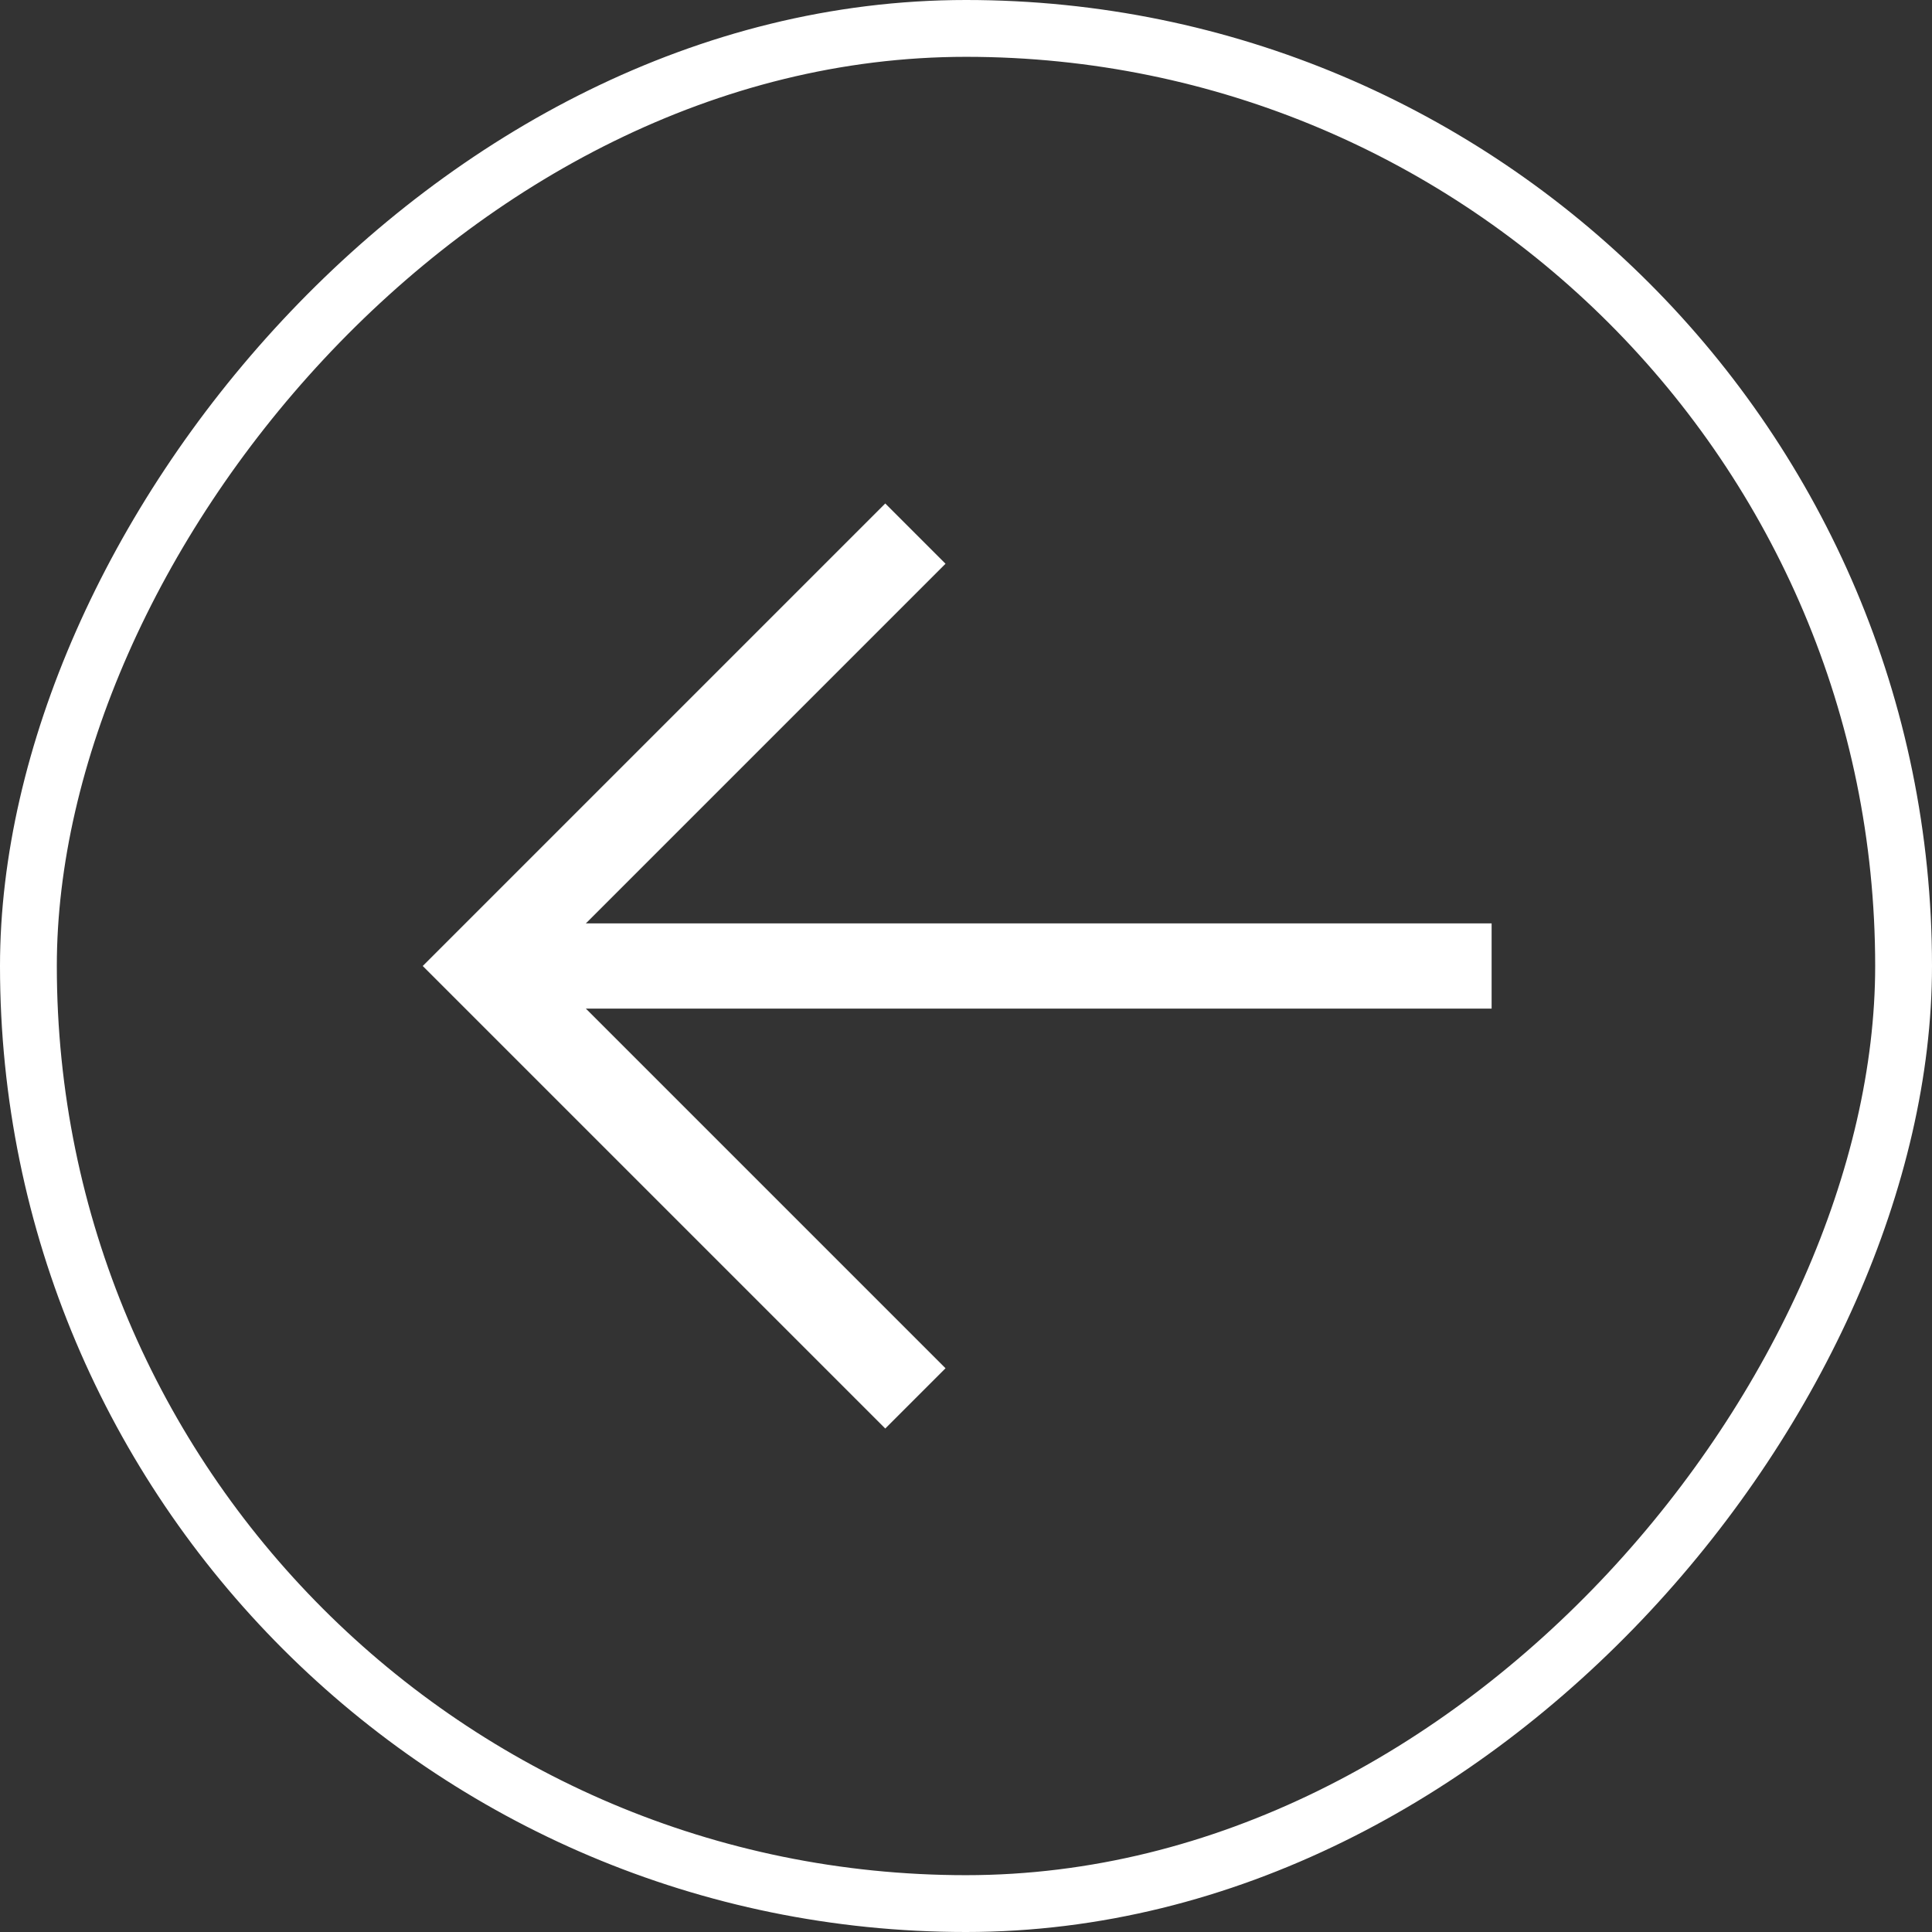 <svg xmlns="http://www.w3.org/2000/svg" width="34" height="34" viewBox="0 0 34 34" fill="none"><rect x="0" y="0" width="34" height="34" fill="#333333" stroke="none"/><rect x="-0.5" y="0.5" width="33" height="33" rx="16.5" transform="matrix(-1 0 0 1 33 0)" stroke="white"></rect><path d="M25.5 17L10.046 17" stroke="white" stroke-width="1.5" stroke-linecap="square"></path><path d="M15.579 9.921L8.5 17L15.579 24.079" stroke="white" stroke-width="1.5" stroke-linecap="square"></path></svg>